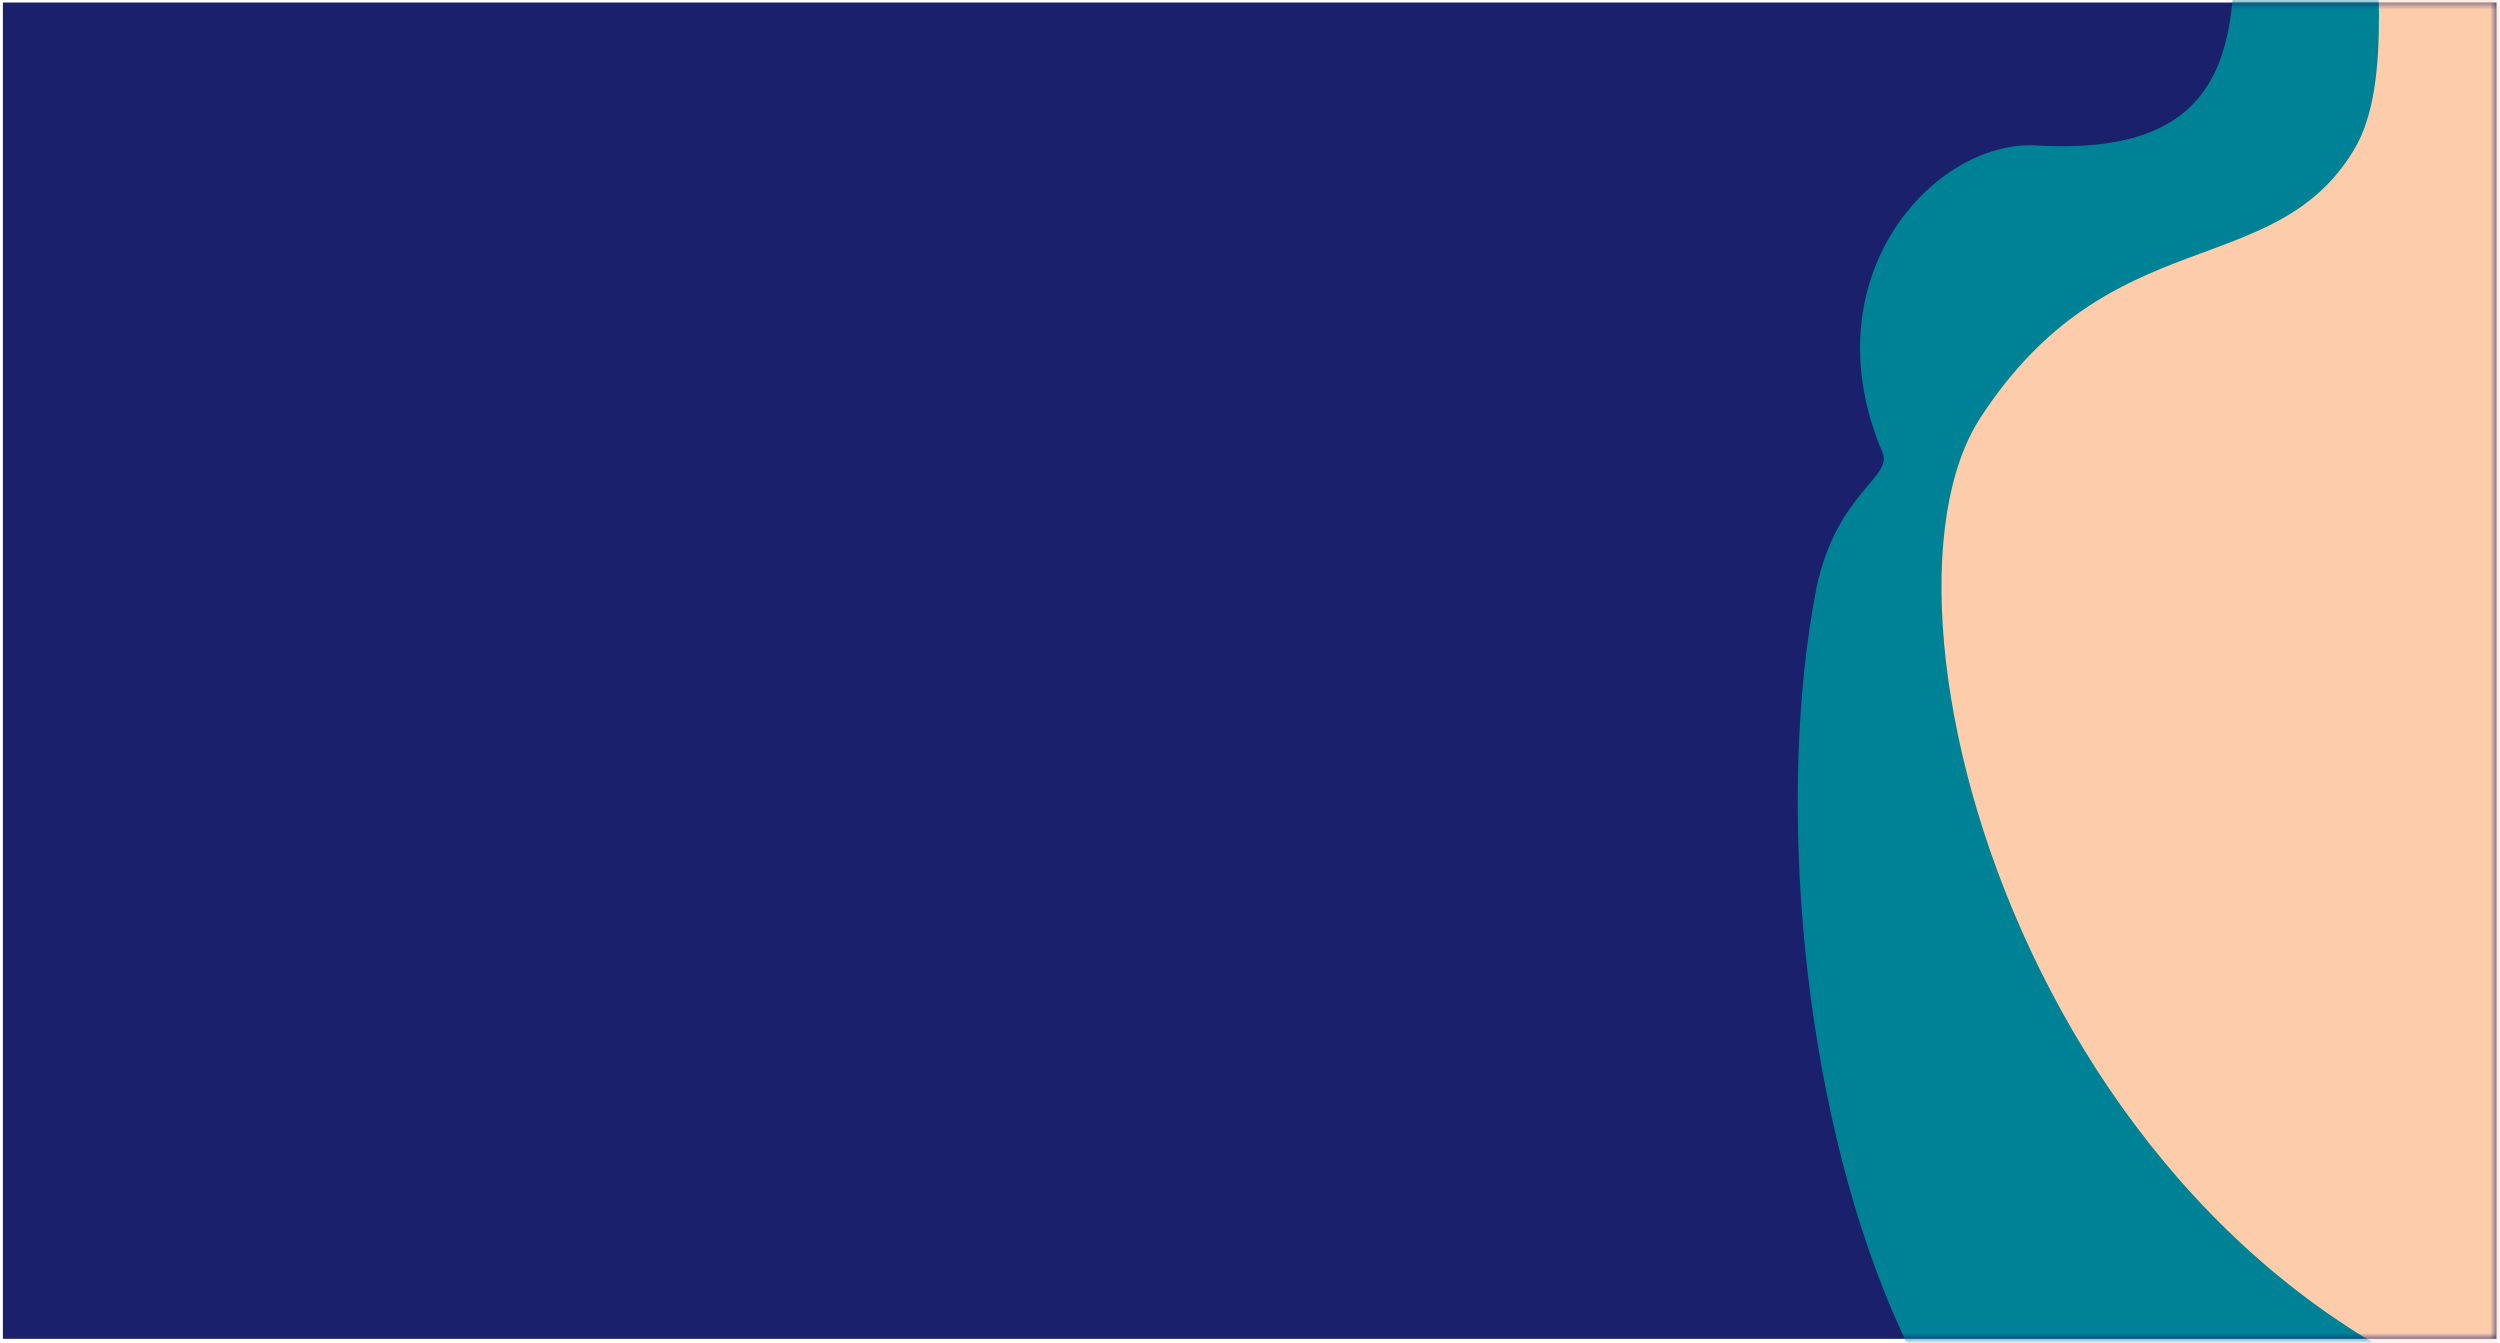 <svg width="391" height="210" viewBox="0 0 391 210" fill="none" xmlns="http://www.w3.org/2000/svg">
<rect x="0.453" y="0.395" width="390" height="209" fill="#1A206C"/>
<mask id="mask0_2007_16234" style="mask-type:alpha" maskUnits="userSpaceOnUse" x="0" y="0" width="391" height="210">
<rect x="0.453" y="0.395" width="390" height="209" fill="#1A206C"/>
</mask>
<g mask="url(#mask0_2007_16234)">
<path d="M423.853 -82.607C286.944 -92.017 395.042 27.203 318.547 22.748C302.614 21.799 282.781 43.239 294.4 70.721C296.147 74.733 287.371 76.838 284.112 91.844C271.429 156.77 299.411 281.263 372.592 238.158C430.626 203.973 518.836 324.199 573.59 238.907C604.146 191.277 590.235 146.133 540.233 93.77C492.193 43.794 504.684 34.825 480.529 17.735C478.634 16.352 477.31 14.324 476.807 12.033C476.305 9.741 476.658 7.345 477.801 5.296C491.384 -19.241 490.848 -77.332 424.028 -82.206" fill="#008296"/>
<path d="M470.229 18.995C462.767 47.402 539.007 74.479 534.812 150.188C533.101 182.003 488.83 242.223 404.318 223.23C319.806 204.237 289.395 96.589 309.735 65.337C330.075 34.084 355.615 44.308 368.178 23.404C380.742 2.5 355.418 -55.063 392.967 -64.385C477.005 -85.112 478.346 -11.648 470.296 18.91" fill="#FDCDAB"/>
</g>
</svg>
